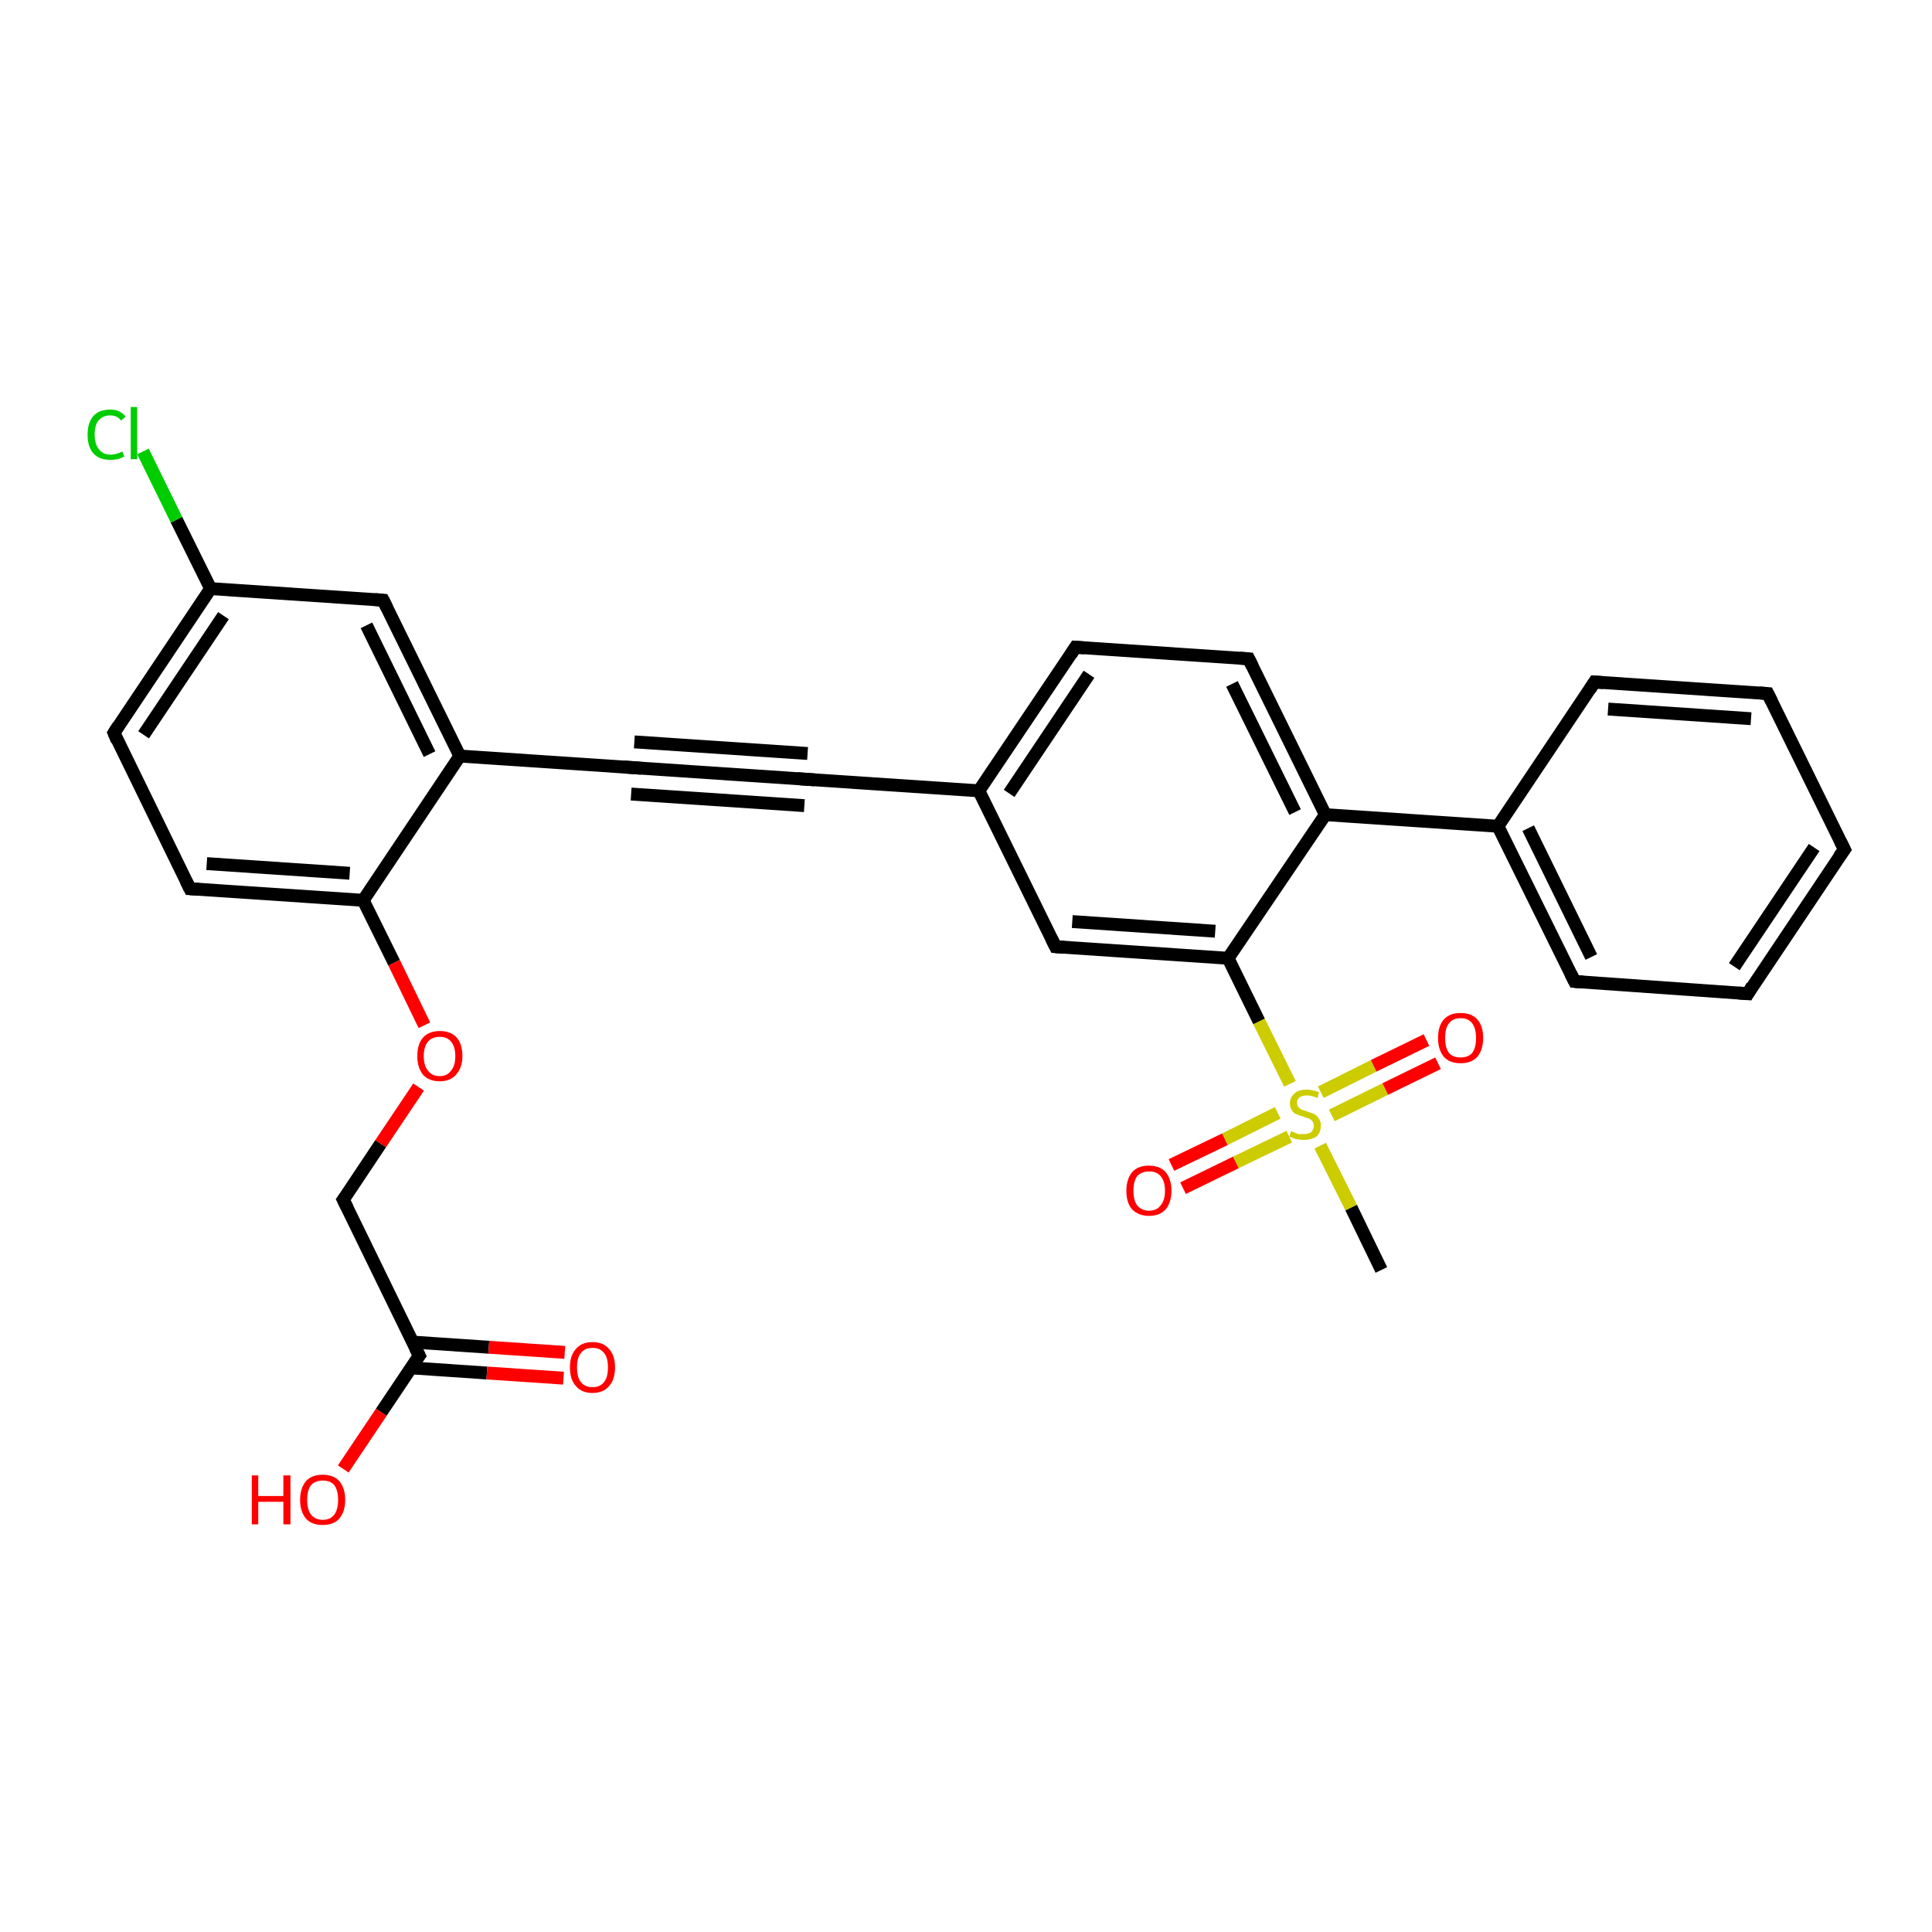 <?xml version='1.0' encoding='iso-8859-1'?>
<svg version='1.1' baseProfile='full'
              xmlns='http://www.w3.org/2000/svg'
                      xmlns:rdkit='http://www.rdkit.org/xml'
                      xmlns:xlink='http://www.w3.org/1999/xlink'
                  xml:space='preserve'
width='300px' height='300px' viewBox='0 0 300 300'>
<!-- END OF HEADER -->
<rect style='opacity:1.0;fill:#FFFFFF;stroke:none' width='300.0' height='300.0' x='0.0' y='0.0'> </rect>
<path class='bond-0 atom-0 atom-1' d='M 214.5,197.2 L 209.8,187.5' style='fill:none;fill-rule:evenodd;stroke:#000000;stroke-width:2.0px;stroke-linecap:butt;stroke-linejoin:miter;stroke-opacity:1' />
<path class='bond-0 atom-0 atom-1' d='M 209.8,187.5 L 205.0,177.9' style='fill:none;fill-rule:evenodd;stroke:#CCCC00;stroke-width:2.0px;stroke-linecap:butt;stroke-linejoin:miter;stroke-opacity:1' />
<path class='bond-1 atom-1 atom-2' d='M 206.8,173.2 L 215.1,169.1' style='fill:none;fill-rule:evenodd;stroke:#CCCC00;stroke-width:2.0px;stroke-linecap:butt;stroke-linejoin:miter;stroke-opacity:1' />
<path class='bond-1 atom-1 atom-2' d='M 215.1,169.1 L 223.3,165.1' style='fill:none;fill-rule:evenodd;stroke:#FF0000;stroke-width:2.0px;stroke-linecap:butt;stroke-linejoin:miter;stroke-opacity:1' />
<path class='bond-1 atom-1 atom-2' d='M 205.1,169.6 L 213.3,165.5' style='fill:none;fill-rule:evenodd;stroke:#CCCC00;stroke-width:2.0px;stroke-linecap:butt;stroke-linejoin:miter;stroke-opacity:1' />
<path class='bond-1 atom-1 atom-2' d='M 213.3,165.5 L 221.5,161.5' style='fill:none;fill-rule:evenodd;stroke:#FF0000;stroke-width:2.0px;stroke-linecap:butt;stroke-linejoin:miter;stroke-opacity:1' />
<path class='bond-2 atom-1 atom-3' d='M 198.4,172.8 L 190.2,176.9' style='fill:none;fill-rule:evenodd;stroke:#CCCC00;stroke-width:2.0px;stroke-linecap:butt;stroke-linejoin:miter;stroke-opacity:1' />
<path class='bond-2 atom-1 atom-3' d='M 190.2,176.9 L 181.9,180.9' style='fill:none;fill-rule:evenodd;stroke:#FF0000;stroke-width:2.0px;stroke-linecap:butt;stroke-linejoin:miter;stroke-opacity:1' />
<path class='bond-2 atom-1 atom-3' d='M 200.2,176.5 L 191.9,180.5' style='fill:none;fill-rule:evenodd;stroke:#CCCC00;stroke-width:2.0px;stroke-linecap:butt;stroke-linejoin:miter;stroke-opacity:1' />
<path class='bond-2 atom-1 atom-3' d='M 191.9,180.5 L 183.7,184.5' style='fill:none;fill-rule:evenodd;stroke:#FF0000;stroke-width:2.0px;stroke-linecap:butt;stroke-linejoin:miter;stroke-opacity:1' />
<path class='bond-3 atom-1 atom-4' d='M 200.3,168.3 L 195.5,158.6' style='fill:none;fill-rule:evenodd;stroke:#CCCC00;stroke-width:2.0px;stroke-linecap:butt;stroke-linejoin:miter;stroke-opacity:1' />
<path class='bond-3 atom-1 atom-4' d='M 195.5,158.6 L 190.7,148.8' style='fill:none;fill-rule:evenodd;stroke:#000000;stroke-width:2.0px;stroke-linecap:butt;stroke-linejoin:miter;stroke-opacity:1' />
<path class='bond-4 atom-4 atom-5' d='M 190.7,148.8 L 163.9,147.0' style='fill:none;fill-rule:evenodd;stroke:#000000;stroke-width:2.0px;stroke-linecap:butt;stroke-linejoin:miter;stroke-opacity:1' />
<path class='bond-4 atom-4 atom-5' d='M 188.7,144.6 L 166.5,143.1' style='fill:none;fill-rule:evenodd;stroke:#000000;stroke-width:2.0px;stroke-linecap:butt;stroke-linejoin:miter;stroke-opacity:1' />
<path class='bond-5 atom-5 atom-6' d='M 163.9,147.0 L 152.0,122.8' style='fill:none;fill-rule:evenodd;stroke:#000000;stroke-width:2.0px;stroke-linecap:butt;stroke-linejoin:miter;stroke-opacity:1' />
<path class='bond-6 atom-6 atom-7' d='M 152.0,122.8 L 167.0,100.5' style='fill:none;fill-rule:evenodd;stroke:#000000;stroke-width:2.0px;stroke-linecap:butt;stroke-linejoin:miter;stroke-opacity:1' />
<path class='bond-6 atom-6 atom-7' d='M 156.7,123.2 L 169.1,104.7' style='fill:none;fill-rule:evenodd;stroke:#000000;stroke-width:2.0px;stroke-linecap:butt;stroke-linejoin:miter;stroke-opacity:1' />
<path class='bond-7 atom-7 atom-8' d='M 167.0,100.5 L 193.9,102.3' style='fill:none;fill-rule:evenodd;stroke:#000000;stroke-width:2.0px;stroke-linecap:butt;stroke-linejoin:miter;stroke-opacity:1' />
<path class='bond-8 atom-8 atom-9' d='M 193.9,102.3 L 205.8,126.5' style='fill:none;fill-rule:evenodd;stroke:#000000;stroke-width:2.0px;stroke-linecap:butt;stroke-linejoin:miter;stroke-opacity:1' />
<path class='bond-8 atom-8 atom-9' d='M 191.3,106.2 L 201.1,126.1' style='fill:none;fill-rule:evenodd;stroke:#000000;stroke-width:2.0px;stroke-linecap:butt;stroke-linejoin:miter;stroke-opacity:1' />
<path class='bond-9 atom-9 atom-10' d='M 205.8,126.5 L 232.6,128.3' style='fill:none;fill-rule:evenodd;stroke:#000000;stroke-width:2.0px;stroke-linecap:butt;stroke-linejoin:miter;stroke-opacity:1' />
<path class='bond-10 atom-10 atom-11' d='M 232.6,128.3 L 244.5,152.4' style='fill:none;fill-rule:evenodd;stroke:#000000;stroke-width:2.0px;stroke-linecap:butt;stroke-linejoin:miter;stroke-opacity:1' />
<path class='bond-10 atom-10 atom-11' d='M 237.3,128.6 L 247.1,148.6' style='fill:none;fill-rule:evenodd;stroke:#000000;stroke-width:2.0px;stroke-linecap:butt;stroke-linejoin:miter;stroke-opacity:1' />
<path class='bond-11 atom-11 atom-12' d='M 244.5,152.4 L 271.4,154.3' style='fill:none;fill-rule:evenodd;stroke:#000000;stroke-width:2.0px;stroke-linecap:butt;stroke-linejoin:miter;stroke-opacity:1' />
<path class='bond-12 atom-12 atom-13' d='M 271.4,154.3 L 286.4,131.9' style='fill:none;fill-rule:evenodd;stroke:#000000;stroke-width:2.0px;stroke-linecap:butt;stroke-linejoin:miter;stroke-opacity:1' />
<path class='bond-12 atom-12 atom-13' d='M 269.3,150.1 L 281.7,131.6' style='fill:none;fill-rule:evenodd;stroke:#000000;stroke-width:2.0px;stroke-linecap:butt;stroke-linejoin:miter;stroke-opacity:1' />
<path class='bond-13 atom-13 atom-14' d='M 286.4,131.9 L 274.5,107.7' style='fill:none;fill-rule:evenodd;stroke:#000000;stroke-width:2.0px;stroke-linecap:butt;stroke-linejoin:miter;stroke-opacity:1' />
<path class='bond-14 atom-14 atom-15' d='M 274.5,107.7 L 247.6,105.9' style='fill:none;fill-rule:evenodd;stroke:#000000;stroke-width:2.0px;stroke-linecap:butt;stroke-linejoin:miter;stroke-opacity:1' />
<path class='bond-14 atom-14 atom-15' d='M 271.9,111.6 L 249.7,110.1' style='fill:none;fill-rule:evenodd;stroke:#000000;stroke-width:2.0px;stroke-linecap:butt;stroke-linejoin:miter;stroke-opacity:1' />
<path class='bond-15 atom-6 atom-16' d='M 152.0,122.8 L 125.1,121.0' style='fill:none;fill-rule:evenodd;stroke:#000000;stroke-width:2.0px;stroke-linecap:butt;stroke-linejoin:miter;stroke-opacity:1' />
<path class='bond-16 atom-16 atom-17' d='M 125.1,121.0 L 98.3,119.2' style='fill:none;fill-rule:evenodd;stroke:#000000;stroke-width:2.0px;stroke-linecap:butt;stroke-linejoin:miter;stroke-opacity:1' />
<path class='bond-16 atom-16 atom-17' d='M 124.9,125.1 L 98.0,123.3' style='fill:none;fill-rule:evenodd;stroke:#000000;stroke-width:2.0px;stroke-linecap:butt;stroke-linejoin:miter;stroke-opacity:1' />
<path class='bond-16 atom-16 atom-17' d='M 125.4,117.0 L 98.5,115.2' style='fill:none;fill-rule:evenodd;stroke:#000000;stroke-width:2.0px;stroke-linecap:butt;stroke-linejoin:miter;stroke-opacity:1' />
<path class='bond-17 atom-17 atom-18' d='M 98.3,119.2 L 71.4,117.4' style='fill:none;fill-rule:evenodd;stroke:#000000;stroke-width:2.0px;stroke-linecap:butt;stroke-linejoin:miter;stroke-opacity:1' />
<path class='bond-18 atom-18 atom-19' d='M 71.4,117.4 L 59.5,93.2' style='fill:none;fill-rule:evenodd;stroke:#000000;stroke-width:2.0px;stroke-linecap:butt;stroke-linejoin:miter;stroke-opacity:1' />
<path class='bond-18 atom-18 atom-19' d='M 66.7,117.1 L 56.9,97.1' style='fill:none;fill-rule:evenodd;stroke:#000000;stroke-width:2.0px;stroke-linecap:butt;stroke-linejoin:miter;stroke-opacity:1' />
<path class='bond-19 atom-19 atom-20' d='M 59.5,93.2 L 32.7,91.4' style='fill:none;fill-rule:evenodd;stroke:#000000;stroke-width:2.0px;stroke-linecap:butt;stroke-linejoin:miter;stroke-opacity:1' />
<path class='bond-20 atom-20 atom-21' d='M 32.7,91.4 L 27.4,80.7' style='fill:none;fill-rule:evenodd;stroke:#000000;stroke-width:2.0px;stroke-linecap:butt;stroke-linejoin:miter;stroke-opacity:1' />
<path class='bond-20 atom-20 atom-21' d='M 27.4,80.7 L 22.2,70.1' style='fill:none;fill-rule:evenodd;stroke:#00CC00;stroke-width:2.0px;stroke-linecap:butt;stroke-linejoin:miter;stroke-opacity:1' />
<path class='bond-21 atom-20 atom-22' d='M 32.7,91.4 L 17.7,113.8' style='fill:none;fill-rule:evenodd;stroke:#000000;stroke-width:2.0px;stroke-linecap:butt;stroke-linejoin:miter;stroke-opacity:1' />
<path class='bond-21 atom-20 atom-22' d='M 34.7,95.6 L 22.3,114.1' style='fill:none;fill-rule:evenodd;stroke:#000000;stroke-width:2.0px;stroke-linecap:butt;stroke-linejoin:miter;stroke-opacity:1' />
<path class='bond-22 atom-22 atom-23' d='M 17.7,113.8 L 29.5,138.0' style='fill:none;fill-rule:evenodd;stroke:#000000;stroke-width:2.0px;stroke-linecap:butt;stroke-linejoin:miter;stroke-opacity:1' />
<path class='bond-23 atom-23 atom-24' d='M 29.5,138.0 L 56.4,139.8' style='fill:none;fill-rule:evenodd;stroke:#000000;stroke-width:2.0px;stroke-linecap:butt;stroke-linejoin:miter;stroke-opacity:1' />
<path class='bond-23 atom-23 atom-24' d='M 32.1,134.1 L 54.3,135.6' style='fill:none;fill-rule:evenodd;stroke:#000000;stroke-width:2.0px;stroke-linecap:butt;stroke-linejoin:miter;stroke-opacity:1' />
<path class='bond-24 atom-24 atom-25' d='M 56.4,139.8 L 61.2,149.5' style='fill:none;fill-rule:evenodd;stroke:#000000;stroke-width:2.0px;stroke-linecap:butt;stroke-linejoin:miter;stroke-opacity:1' />
<path class='bond-24 atom-24 atom-25' d='M 61.2,149.5 L 65.9,159.2' style='fill:none;fill-rule:evenodd;stroke:#FF0000;stroke-width:2.0px;stroke-linecap:butt;stroke-linejoin:miter;stroke-opacity:1' />
<path class='bond-25 atom-25 atom-26' d='M 65.0,168.8 L 59.1,177.6' style='fill:none;fill-rule:evenodd;stroke:#FF0000;stroke-width:2.0px;stroke-linecap:butt;stroke-linejoin:miter;stroke-opacity:1' />
<path class='bond-25 atom-25 atom-26' d='M 59.1,177.6 L 53.3,186.3' style='fill:none;fill-rule:evenodd;stroke:#000000;stroke-width:2.0px;stroke-linecap:butt;stroke-linejoin:miter;stroke-opacity:1' />
<path class='bond-26 atom-26 atom-27' d='M 53.3,186.3 L 65.1,210.5' style='fill:none;fill-rule:evenodd;stroke:#000000;stroke-width:2.0px;stroke-linecap:butt;stroke-linejoin:miter;stroke-opacity:1' />
<path class='bond-27 atom-27 atom-28' d='M 65.1,210.5 L 59.2,219.3' style='fill:none;fill-rule:evenodd;stroke:#000000;stroke-width:2.0px;stroke-linecap:butt;stroke-linejoin:miter;stroke-opacity:1' />
<path class='bond-27 atom-27 atom-28' d='M 59.2,219.3 L 53.3,228.1' style='fill:none;fill-rule:evenodd;stroke:#FF0000;stroke-width:2.0px;stroke-linecap:butt;stroke-linejoin:miter;stroke-opacity:1' />
<path class='bond-28 atom-27 atom-29' d='M 63.8,212.4 L 75.6,213.2' style='fill:none;fill-rule:evenodd;stroke:#000000;stroke-width:2.0px;stroke-linecap:butt;stroke-linejoin:miter;stroke-opacity:1' />
<path class='bond-28 atom-27 atom-29' d='M 75.6,213.2 L 87.5,214.0' style='fill:none;fill-rule:evenodd;stroke:#FF0000;stroke-width:2.0px;stroke-linecap:butt;stroke-linejoin:miter;stroke-opacity:1' />
<path class='bond-28 atom-27 atom-29' d='M 64.1,208.4 L 75.9,209.2' style='fill:none;fill-rule:evenodd;stroke:#000000;stroke-width:2.0px;stroke-linecap:butt;stroke-linejoin:miter;stroke-opacity:1' />
<path class='bond-28 atom-27 atom-29' d='M 75.9,209.2 L 87.7,210.0' style='fill:none;fill-rule:evenodd;stroke:#FF0000;stroke-width:2.0px;stroke-linecap:butt;stroke-linejoin:miter;stroke-opacity:1' />
<path class='bond-29 atom-9 atom-4' d='M 205.8,126.5 L 190.7,148.8' style='fill:none;fill-rule:evenodd;stroke:#000000;stroke-width:2.0px;stroke-linecap:butt;stroke-linejoin:miter;stroke-opacity:1' />
<path class='bond-30 atom-15 atom-10' d='M 247.6,105.9 L 232.6,128.3' style='fill:none;fill-rule:evenodd;stroke:#000000;stroke-width:2.0px;stroke-linecap:butt;stroke-linejoin:miter;stroke-opacity:1' />
<path class='bond-31 atom-24 atom-18' d='M 56.4,139.8 L 71.4,117.4' style='fill:none;fill-rule:evenodd;stroke:#000000;stroke-width:2.0px;stroke-linecap:butt;stroke-linejoin:miter;stroke-opacity:1' />
<path d='M 165.2,147.1 L 163.9,147.0 L 163.3,145.8' style='fill:none;stroke:#000000;stroke-width:2.0px;stroke-linecap:butt;stroke-linejoin:miter;stroke-opacity:1;' />
<path d='M 166.3,101.6 L 167.0,100.5 L 168.4,100.6' style='fill:none;stroke:#000000;stroke-width:2.0px;stroke-linecap:butt;stroke-linejoin:miter;stroke-opacity:1;' />
<path d='M 192.5,102.2 L 193.9,102.3 L 194.5,103.5' style='fill:none;stroke:#000000;stroke-width:2.0px;stroke-linecap:butt;stroke-linejoin:miter;stroke-opacity:1;' />
<path d='M 243.9,151.2 L 244.5,152.4 L 245.8,152.5' style='fill:none;stroke:#000000;stroke-width:2.0px;stroke-linecap:butt;stroke-linejoin:miter;stroke-opacity:1;' />
<path d='M 270.0,154.2 L 271.4,154.3 L 272.1,153.1' style='fill:none;stroke:#000000;stroke-width:2.0px;stroke-linecap:butt;stroke-linejoin:miter;stroke-opacity:1;' />
<path d='M 285.6,133.0 L 286.4,131.9 L 285.8,130.7' style='fill:none;stroke:#000000;stroke-width:2.0px;stroke-linecap:butt;stroke-linejoin:miter;stroke-opacity:1;' />
<path d='M 275.1,108.9 L 274.5,107.7 L 273.2,107.6' style='fill:none;stroke:#000000;stroke-width:2.0px;stroke-linecap:butt;stroke-linejoin:miter;stroke-opacity:1;' />
<path d='M 249.0,106.0 L 247.6,105.9 L 246.9,107.0' style='fill:none;stroke:#000000;stroke-width:2.0px;stroke-linecap:butt;stroke-linejoin:miter;stroke-opacity:1;' />
<path d='M 126.5,121.1 L 125.1,121.0 L 123.8,120.9' style='fill:none;stroke:#000000;stroke-width:2.0px;stroke-linecap:butt;stroke-linejoin:miter;stroke-opacity:1;' />
<path d='M 99.6,119.3 L 98.3,119.2 L 96.9,119.1' style='fill:none;stroke:#000000;stroke-width:2.0px;stroke-linecap:butt;stroke-linejoin:miter;stroke-opacity:1;' />
<path d='M 60.1,94.4 L 59.5,93.2 L 58.2,93.1' style='fill:none;stroke:#000000;stroke-width:2.0px;stroke-linecap:butt;stroke-linejoin:miter;stroke-opacity:1;' />
<path d='M 18.4,112.7 L 17.7,113.8 L 18.2,115.0' style='fill:none;stroke:#000000;stroke-width:2.0px;stroke-linecap:butt;stroke-linejoin:miter;stroke-opacity:1;' />
<path d='M 28.9,136.8 L 29.5,138.0 L 30.9,138.1' style='fill:none;stroke:#000000;stroke-width:2.0px;stroke-linecap:butt;stroke-linejoin:miter;stroke-opacity:1;' />
<path d='M 53.6,185.9 L 53.3,186.3 L 53.9,187.5' style='fill:none;stroke:#000000;stroke-width:2.0px;stroke-linecap:butt;stroke-linejoin:miter;stroke-opacity:1;' />
<path d='M 64.5,209.3 L 65.1,210.5 L 64.8,210.9' style='fill:none;stroke:#000000;stroke-width:2.0px;stroke-linecap:butt;stroke-linejoin:miter;stroke-opacity:1;' />
<path class='atom-1' d='M 200.5 175.6
Q 200.5 175.7, 200.9 175.8
Q 201.3 176.0, 201.6 176.1
Q 202.0 176.1, 202.4 176.1
Q 203.2 176.1, 203.6 175.8
Q 204.0 175.4, 204.0 174.8
Q 204.0 174.4, 203.8 174.1
Q 203.6 173.9, 203.3 173.7
Q 202.9 173.6, 202.4 173.4
Q 201.7 173.2, 201.3 173.0
Q 200.9 172.9, 200.6 172.4
Q 200.3 172.0, 200.3 171.3
Q 200.3 170.4, 201.0 169.8
Q 201.6 169.2, 202.9 169.2
Q 203.8 169.2, 204.8 169.6
L 204.6 170.5
Q 203.6 170.1, 203.0 170.1
Q 202.2 170.1, 201.8 170.4
Q 201.4 170.7, 201.4 171.2
Q 201.4 171.6, 201.6 171.9
Q 201.8 172.1, 202.1 172.3
Q 202.4 172.4, 203.0 172.6
Q 203.6 172.8, 204.1 173.0
Q 204.5 173.2, 204.8 173.7
Q 205.1 174.1, 205.1 174.8
Q 205.1 175.9, 204.4 176.5
Q 203.6 177.0, 202.5 177.0
Q 201.8 177.0, 201.3 176.9
Q 200.8 176.7, 200.2 176.5
L 200.5 175.6
' fill='#CCCC00'/>
<path class='atom-2' d='M 223.3 161.2
Q 223.3 159.3, 224.2 158.3
Q 225.1 157.3, 226.8 157.3
Q 228.5 157.3, 229.4 158.3
Q 230.3 159.3, 230.3 161.2
Q 230.3 163.0, 229.4 164.1
Q 228.5 165.1, 226.8 165.1
Q 225.1 165.1, 224.2 164.1
Q 223.3 163.0, 223.3 161.2
M 226.8 164.2
Q 228.0 164.2, 228.6 163.5
Q 229.2 162.7, 229.2 161.2
Q 229.2 159.7, 228.6 158.9
Q 228.0 158.1, 226.8 158.1
Q 225.6 158.1, 225.0 158.9
Q 224.4 159.6, 224.4 161.2
Q 224.4 162.7, 225.0 163.5
Q 225.6 164.2, 226.8 164.2
' fill='#FF0000'/>
<path class='atom-3' d='M 174.9 184.9
Q 174.9 183.1, 175.8 182.0
Q 176.7 181.0, 178.4 181.0
Q 180.1 181.0, 181.0 182.0
Q 181.9 183.1, 181.9 184.9
Q 181.9 186.7, 181.0 187.8
Q 180.1 188.8, 178.4 188.8
Q 176.8 188.8, 175.8 187.8
Q 174.9 186.8, 174.9 184.9
M 178.4 188.0
Q 179.6 188.0, 180.2 187.2
Q 180.9 186.4, 180.9 184.9
Q 180.9 183.4, 180.2 182.6
Q 179.6 181.9, 178.4 181.9
Q 177.3 181.9, 176.6 182.6
Q 176.0 183.4, 176.0 184.9
Q 176.0 186.4, 176.6 187.2
Q 177.3 188.0, 178.4 188.0
' fill='#FF0000'/>
<path class='atom-21' d='M 13.6 67.5
Q 13.6 65.6, 14.5 64.6
Q 15.4 63.6, 17.1 63.6
Q 18.7 63.6, 19.5 64.7
L 18.8 65.3
Q 18.2 64.5, 17.1 64.5
Q 16.0 64.5, 15.3 65.3
Q 14.7 66.0, 14.7 67.5
Q 14.7 69.0, 15.4 69.8
Q 16.0 70.6, 17.2 70.6
Q 18.1 70.6, 19.0 70.1
L 19.3 70.9
Q 18.9 71.1, 18.3 71.3
Q 17.7 71.4, 17.1 71.4
Q 15.4 71.4, 14.5 70.4
Q 13.6 69.4, 13.6 67.5
' fill='#00CC00'/>
<path class='atom-21' d='M 20.3 63.2
L 21.3 63.2
L 21.3 71.3
L 20.3 71.3
L 20.3 63.2
' fill='#00CC00'/>
<path class='atom-25' d='M 64.8 164.0
Q 64.8 162.1, 65.7 161.1
Q 66.6 160.1, 68.3 160.1
Q 70.0 160.1, 70.9 161.1
Q 71.8 162.1, 71.8 164.0
Q 71.8 165.8, 70.8 166.9
Q 69.9 167.9, 68.3 167.9
Q 66.6 167.9, 65.7 166.9
Q 64.8 165.8, 64.8 164.0
M 68.3 167.1
Q 69.4 167.1, 70.0 166.3
Q 70.7 165.5, 70.7 164.0
Q 70.7 162.5, 70.0 161.7
Q 69.4 161.0, 68.3 161.0
Q 67.1 161.0, 66.5 161.7
Q 65.8 162.5, 65.8 164.0
Q 65.8 165.5, 66.5 166.3
Q 67.1 167.1, 68.3 167.1
' fill='#FF0000'/>
<path class='atom-28' d='M 39.1 229.1
L 40.1 229.1
L 40.1 232.3
L 44.0 232.3
L 44.0 229.1
L 45.1 229.1
L 45.1 236.7
L 44.0 236.7
L 44.0 233.2
L 40.1 233.2
L 40.1 236.7
L 39.1 236.7
L 39.1 229.1
' fill='#FF0000'/>
<path class='atom-28' d='M 46.6 232.9
Q 46.6 231.1, 47.5 230.0
Q 48.4 229.0, 50.1 229.0
Q 51.8 229.0, 52.7 230.0
Q 53.6 231.1, 53.6 232.9
Q 53.6 234.7, 52.7 235.8
Q 51.8 236.8, 50.1 236.8
Q 48.4 236.8, 47.5 235.8
Q 46.6 234.7, 46.6 232.9
M 50.1 236.0
Q 51.3 236.0, 51.9 235.2
Q 52.5 234.4, 52.5 232.9
Q 52.5 231.4, 51.9 230.6
Q 51.3 229.9, 50.1 229.9
Q 49.0 229.9, 48.3 230.6
Q 47.7 231.4, 47.7 232.9
Q 47.7 234.4, 48.3 235.2
Q 49.0 236.0, 50.1 236.0
' fill='#FF0000'/>
<path class='atom-29' d='M 88.5 212.3
Q 88.5 210.5, 89.4 209.5
Q 90.3 208.4, 92.0 208.4
Q 93.7 208.4, 94.6 209.5
Q 95.5 210.5, 95.5 212.3
Q 95.5 214.2, 94.6 215.2
Q 93.7 216.3, 92.0 216.3
Q 90.3 216.3, 89.4 215.2
Q 88.5 214.2, 88.5 212.3
M 92.0 215.4
Q 93.2 215.4, 93.8 214.6
Q 94.4 213.9, 94.4 212.3
Q 94.4 210.8, 93.8 210.1
Q 93.2 209.3, 92.0 209.3
Q 90.8 209.3, 90.2 210.1
Q 89.6 210.8, 89.6 212.3
Q 89.6 213.9, 90.2 214.6
Q 90.8 215.4, 92.0 215.4
' fill='#FF0000'/>
</svg>
